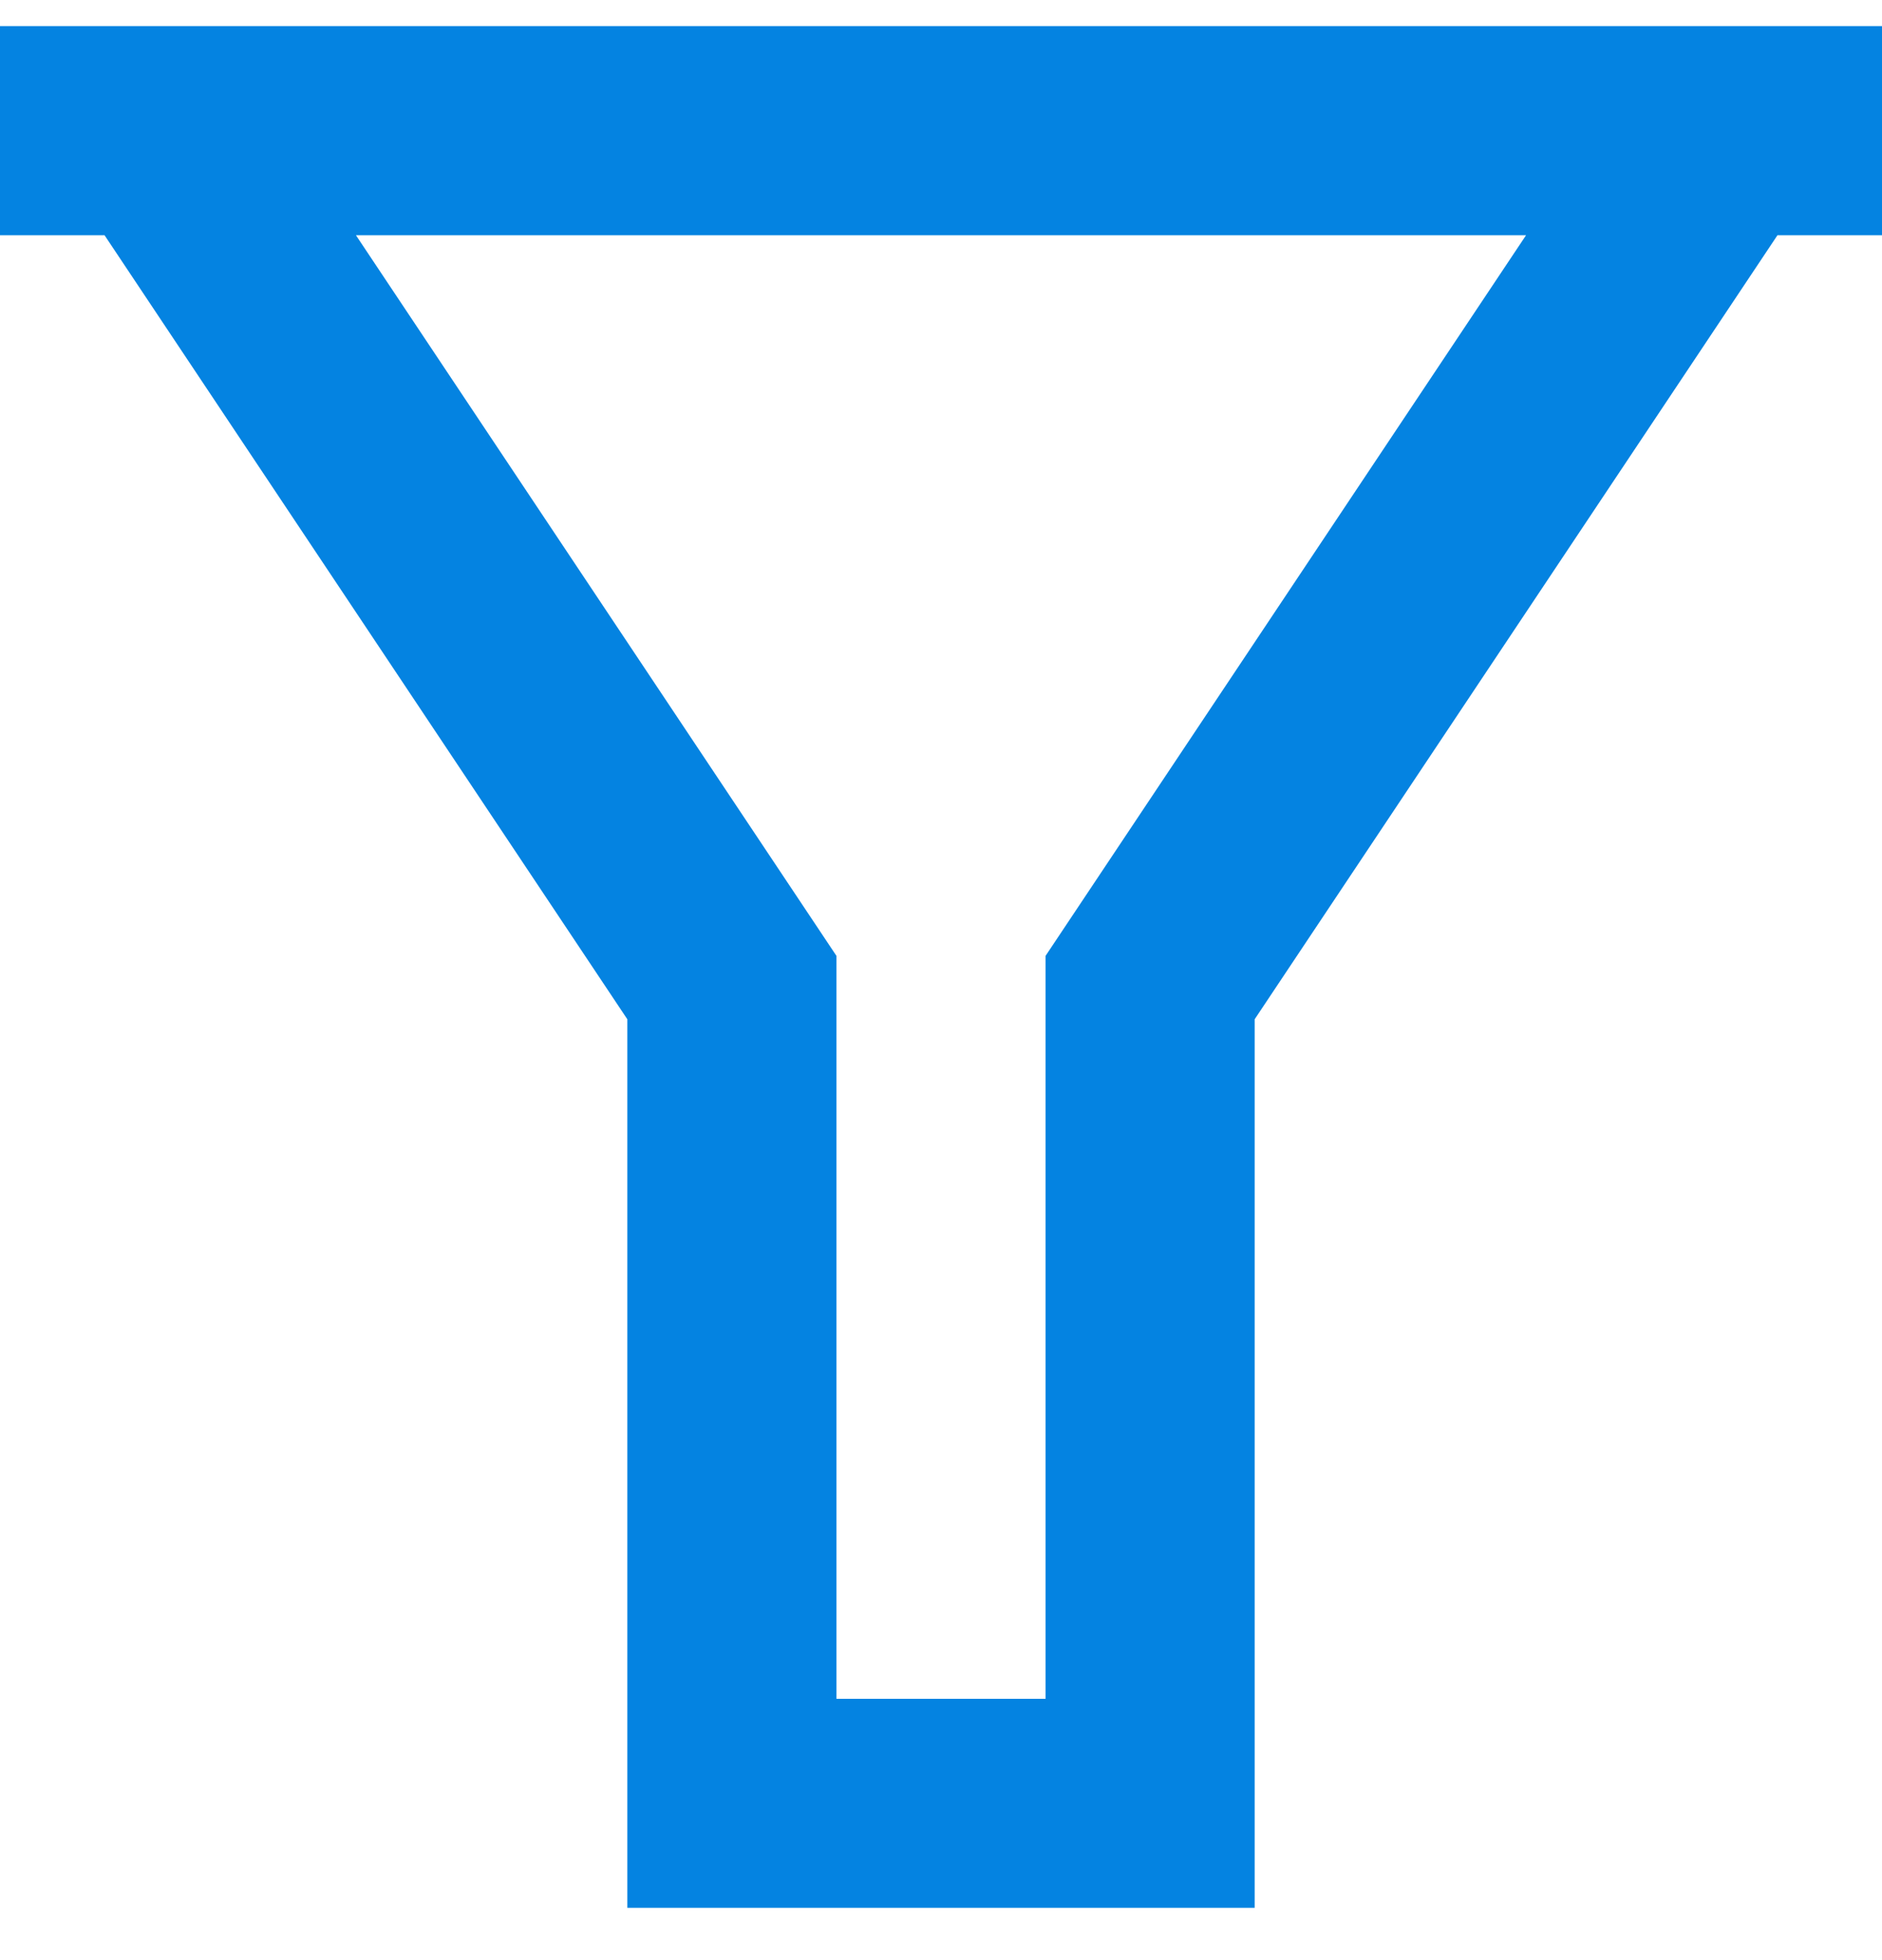 <svg xmlns="http://www.w3.org/2000/svg" width="24" height="25" viewBox="0 0 24 25" fill="none"><path d="M24 0.333V3H22.667L16 13V24.333H8V13L1.333 3H0V0.333H24ZM4.539 3L10.667 12.192V21.667H13.333V12.192L19.461 3H4.539Z" fill="#0483E1"></path></svg>
